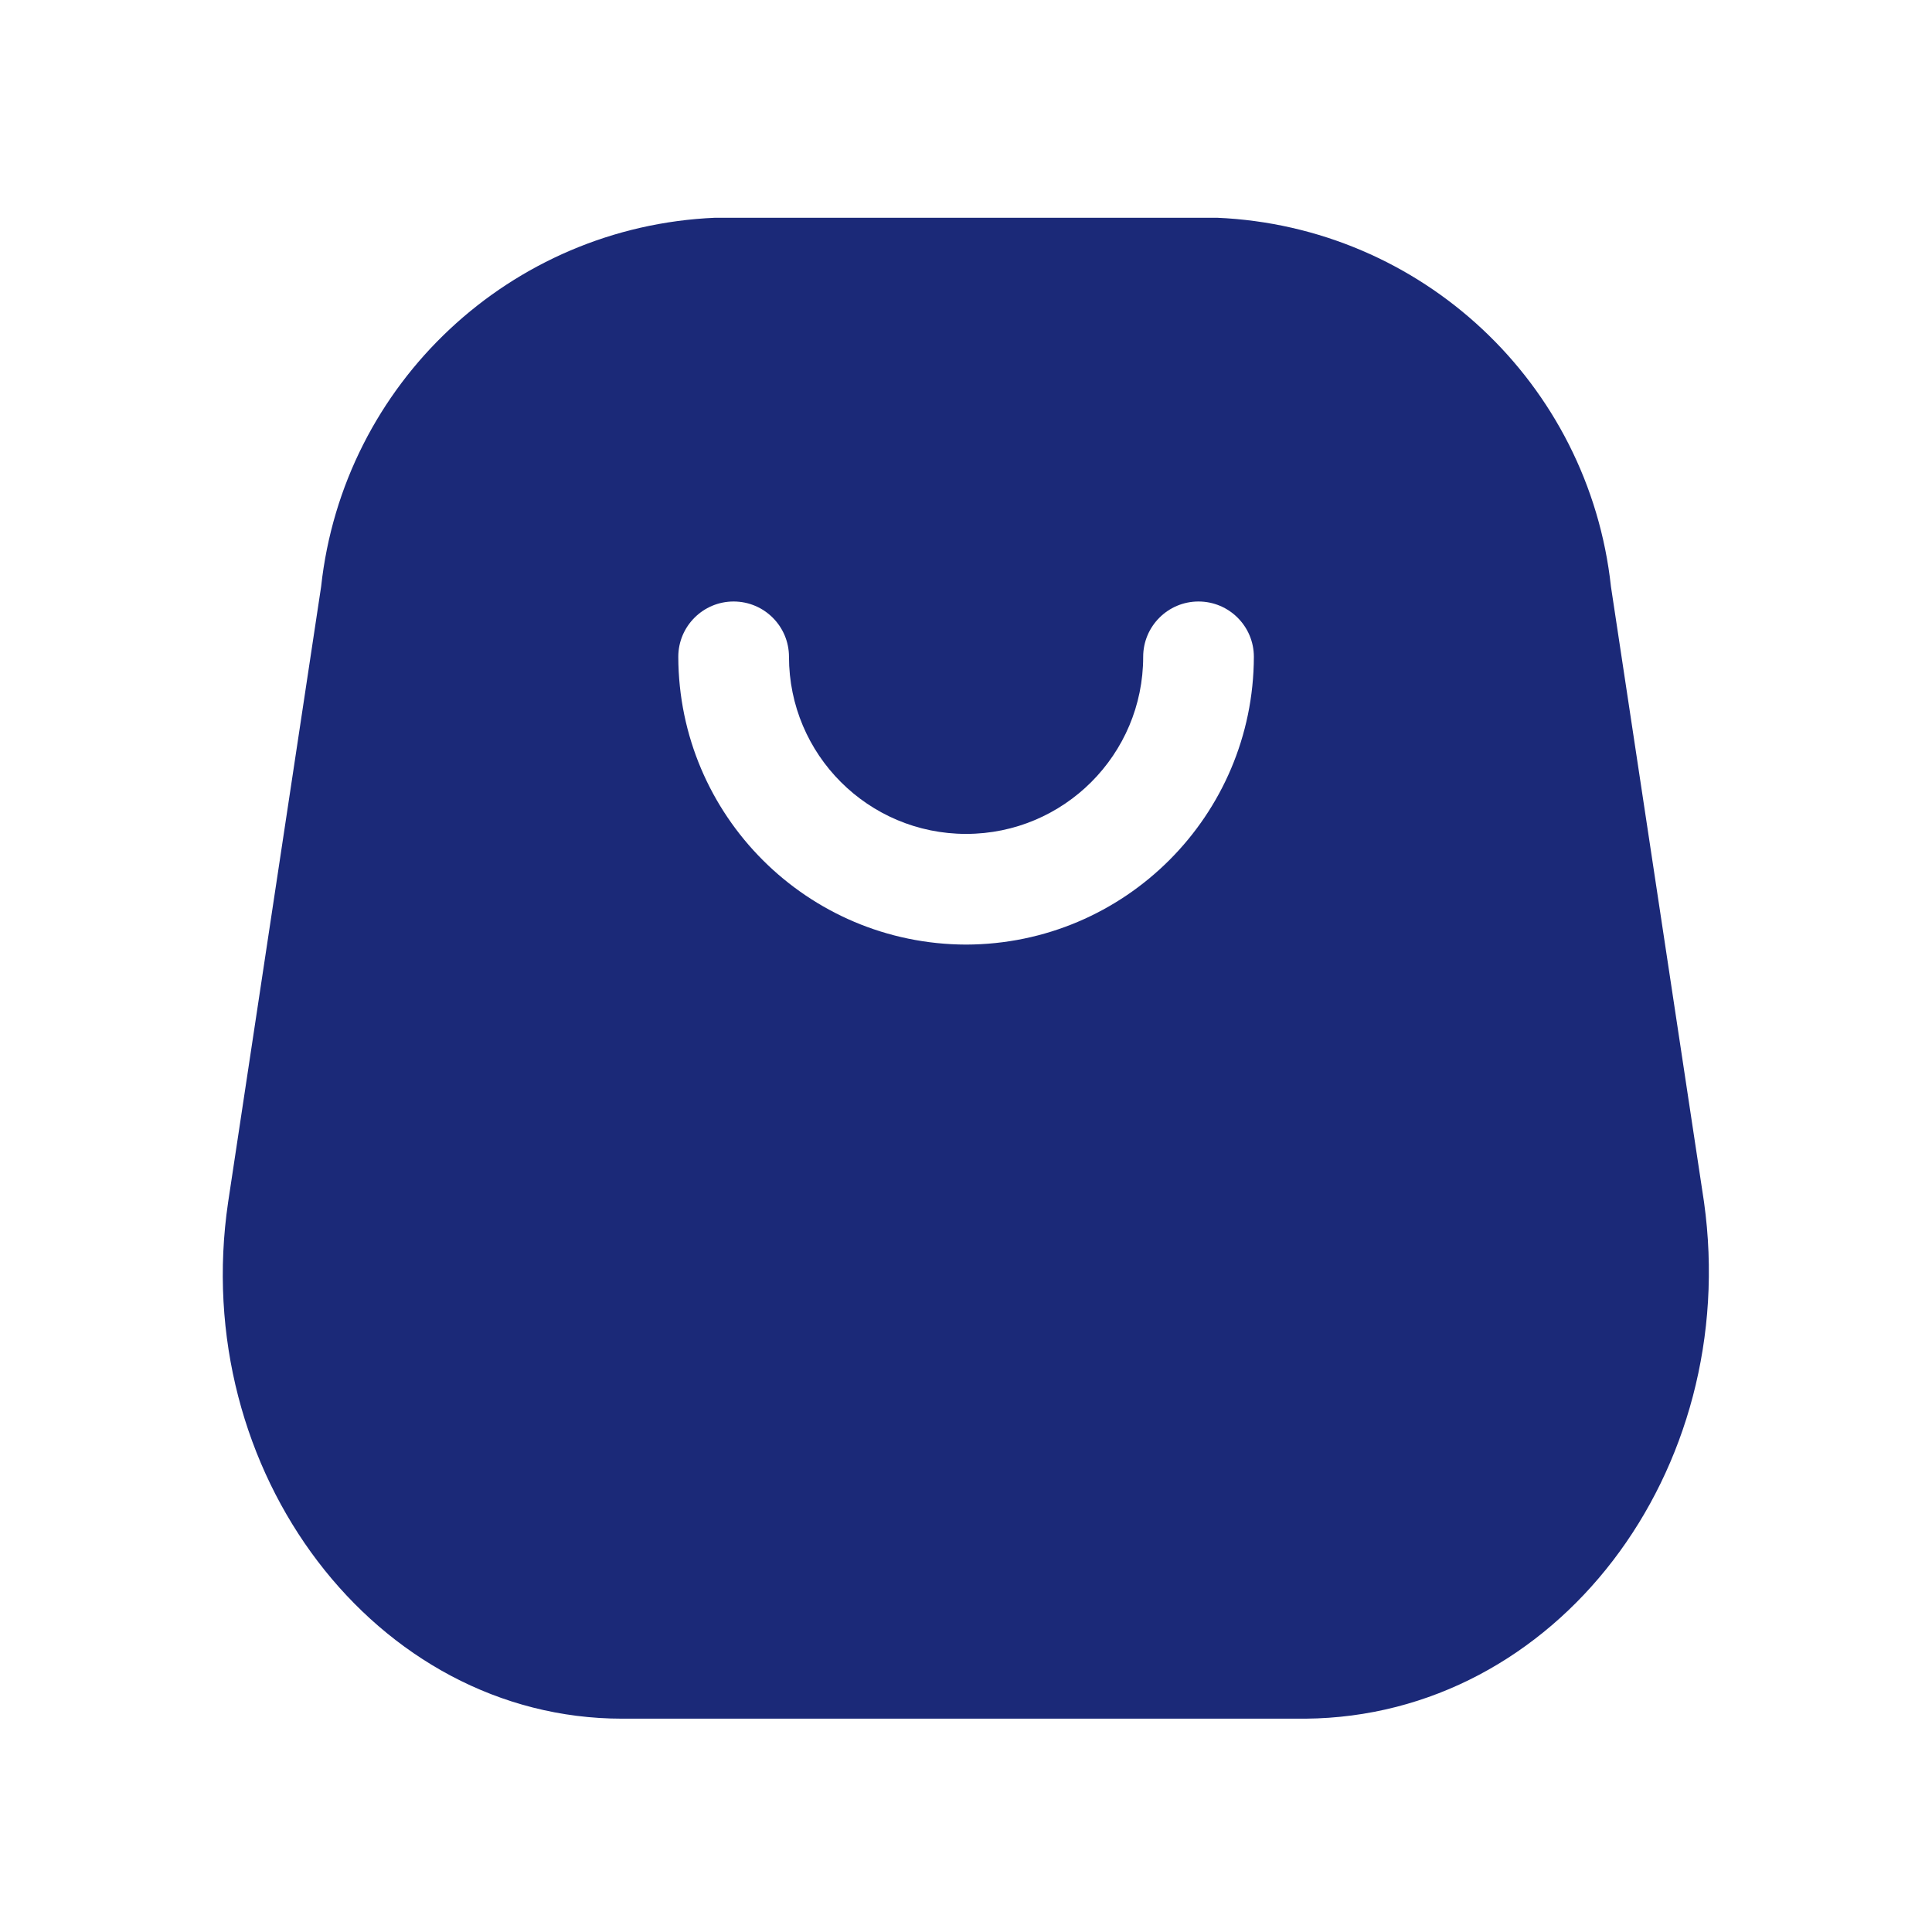 <?xml version="1.0" encoding="UTF-8"?> <svg xmlns="http://www.w3.org/2000/svg" width="24" height="24" viewBox="0 0 24 24" fill="none"><path fill-rule="evenodd" clip-rule="evenodd" d="M20.012 7.288L21.168 14.933C21.635 18.279 19.334 21.323 16.218 21.35H7.729C4.667 21.35 2.339 18.279 2.834 14.933L3.989 7.288C4.263 4.761 6.344 2.813 8.884 2.705H15.117C17.658 2.813 19.738 4.761 20.012 7.288ZM8.426 8.159C8.431 10.132 10.028 11.729 12.001 11.734C13.973 11.729 15.571 10.132 15.576 8.159C15.576 7.78 15.268 7.472 14.888 7.472C14.509 7.472 14.201 7.78 14.201 8.159C14.201 9.374 13.216 10.359 12.001 10.359C10.786 10.359 9.801 9.374 9.801 8.159C9.801 7.78 9.493 7.472 9.113 7.472C8.734 7.472 8.426 7.78 8.426 8.159Z" fill="#1B2978"></path></svg> 